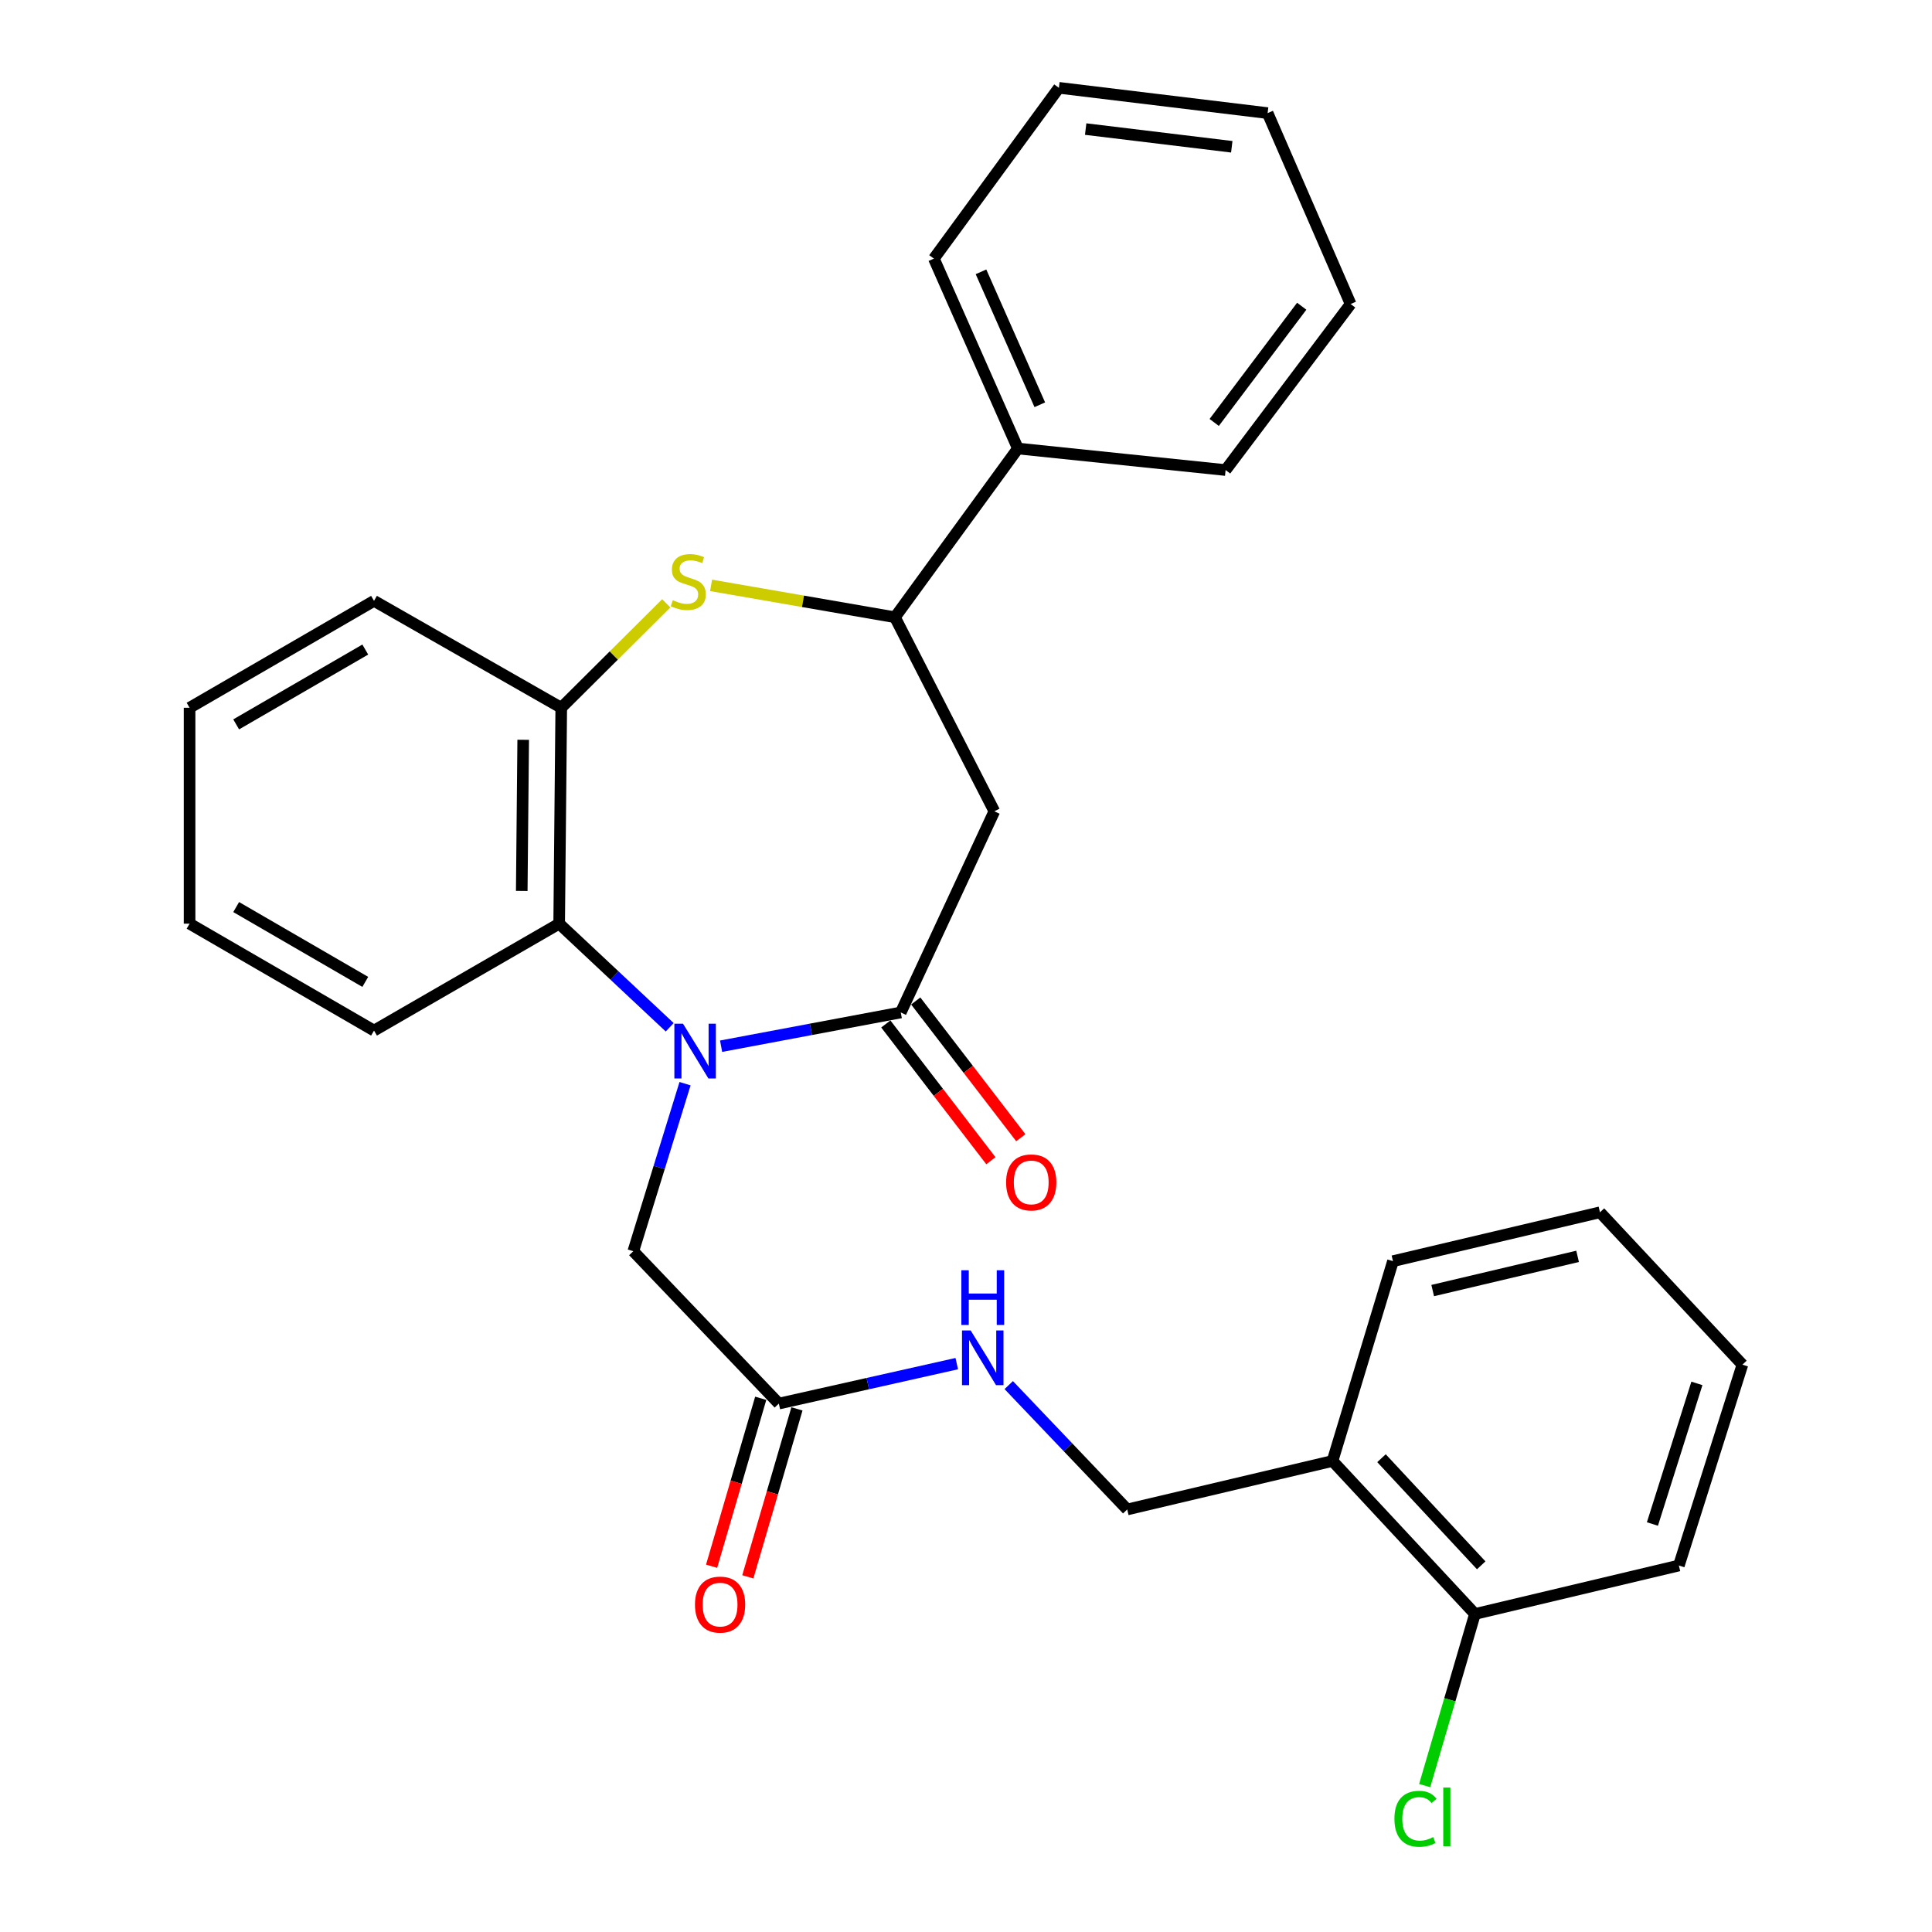 <?xml version='1.0' encoding='iso-8859-1'?>
<svg version='1.1' baseProfile='full'
              xmlns='http://www.w3.org/2000/svg'
                      xmlns:rdkit='http://www.rdkit.org/xml'
                      xmlns:xlink='http://www.w3.org/1999/xlink'
                  xml:space='preserve'
width='1000px' height='1000px' viewBox='0 0 1000 1000'>
<!-- END OF HEADER -->
<rect style='opacity:1.0;fill:#FFFFFF;stroke:none' width='1000' height='1000' x='0' y='0'> </rect>
<path class='bond-0' d='M 373.239,541.515 L 419.739,532.783' style='fill:none;fill-rule:evenodd;stroke:#0000FF;stroke-width:6px;stroke-linecap:butt;stroke-linejoin:miter;stroke-opacity:1' />
<path class='bond-0' d='M 419.739,532.783 L 466.239,524.051' style='fill:none;fill-rule:evenodd;stroke:#000000;stroke-width:6px;stroke-linecap:butt;stroke-linejoin:miter;stroke-opacity:1' />
<path class='bond-3' d='M 346.641,531.715 L 318.034,504.904' style='fill:none;fill-rule:evenodd;stroke:#0000FF;stroke-width:6px;stroke-linecap:butt;stroke-linejoin:miter;stroke-opacity:1' />
<path class='bond-3' d='M 318.034,504.904 L 289.427,478.092' style='fill:none;fill-rule:evenodd;stroke:#000000;stroke-width:6px;stroke-linecap:butt;stroke-linejoin:miter;stroke-opacity:1' />
<path class='bond-6' d='M 354.582,560.911 L 341.191,604.272' style='fill:none;fill-rule:evenodd;stroke:#0000FF;stroke-width:6px;stroke-linecap:butt;stroke-linejoin:miter;stroke-opacity:1' />
<path class='bond-6' d='M 341.191,604.272 L 327.8,647.634' style='fill:none;fill-rule:evenodd;stroke:#000000;stroke-width:6px;stroke-linecap:butt;stroke-linejoin:miter;stroke-opacity:1' />
<path class='bond-2' d='M 466.239,524.051 L 514.672,419.926' style='fill:none;fill-rule:evenodd;stroke:#000000;stroke-width:6px;stroke-linecap:butt;stroke-linejoin:miter;stroke-opacity:1' />
<path class='bond-9' d='M 458.495,530.001 L 485.69,565.396' style='fill:none;fill-rule:evenodd;stroke:#000000;stroke-width:6px;stroke-linecap:butt;stroke-linejoin:miter;stroke-opacity:1' />
<path class='bond-9' d='M 485.69,565.396 L 512.885,600.791' style='fill:none;fill-rule:evenodd;stroke:#FF0000;stroke-width:6px;stroke-linecap:butt;stroke-linejoin:miter;stroke-opacity:1' />
<path class='bond-9' d='M 473.984,518.1 L 501.179,553.495' style='fill:none;fill-rule:evenodd;stroke:#000000;stroke-width:6px;stroke-linecap:butt;stroke-linejoin:miter;stroke-opacity:1' />
<path class='bond-9' d='M 501.179,553.495 L 528.374,588.889' style='fill:none;fill-rule:evenodd;stroke:#FF0000;stroke-width:6px;stroke-linecap:butt;stroke-linejoin:miter;stroke-opacity:1' />
<path class='bond-1' d='M 344.856,312.28 L 317.679,339.309' style='fill:none;fill-rule:evenodd;stroke:#CCCC00;stroke-width:6px;stroke-linecap:butt;stroke-linejoin:miter;stroke-opacity:1' />
<path class='bond-1' d='M 317.679,339.309 L 290.502,366.338' style='fill:none;fill-rule:evenodd;stroke:#000000;stroke-width:6px;stroke-linecap:butt;stroke-linejoin:miter;stroke-opacity:1' />
<path class='bond-29' d='M 368.048,302.989 L 415.635,311.239' style='fill:none;fill-rule:evenodd;stroke:#CCCC00;stroke-width:6px;stroke-linecap:butt;stroke-linejoin:miter;stroke-opacity:1' />
<path class='bond-29' d='M 415.635,311.239 L 463.222,319.49' style='fill:none;fill-rule:evenodd;stroke:#000000;stroke-width:6px;stroke-linecap:butt;stroke-linejoin:miter;stroke-opacity:1' />
<path class='bond-4' d='M 514.672,419.926 L 463.222,319.49' style='fill:none;fill-rule:evenodd;stroke:#000000;stroke-width:6px;stroke-linecap:butt;stroke-linejoin:miter;stroke-opacity:1' />
<path class='bond-5' d='M 289.427,478.092 L 290.502,366.338' style='fill:none;fill-rule:evenodd;stroke:#000000;stroke-width:6px;stroke-linecap:butt;stroke-linejoin:miter;stroke-opacity:1' />
<path class='bond-5' d='M 270.056,461.142 L 270.808,382.914' style='fill:none;fill-rule:evenodd;stroke:#000000;stroke-width:6px;stroke-linecap:butt;stroke-linejoin:miter;stroke-opacity:1' />
<path class='bond-16' d='M 289.427,478.092 L 193.593,533.427' style='fill:none;fill-rule:evenodd;stroke:#000000;stroke-width:6px;stroke-linecap:butt;stroke-linejoin:miter;stroke-opacity:1' />
<path class='bond-13' d='M 463.222,319.49 L 526.859,232.153' style='fill:none;fill-rule:evenodd;stroke:#000000;stroke-width:6px;stroke-linecap:butt;stroke-linejoin:miter;stroke-opacity:1' />
<path class='bond-17' d='M 290.502,366.338 L 193.593,311.004' style='fill:none;fill-rule:evenodd;stroke:#000000;stroke-width:6px;stroke-linecap:butt;stroke-linejoin:miter;stroke-opacity:1' />
<path class='bond-7' d='M 327.8,647.634 L 403.124,726.495' style='fill:none;fill-rule:evenodd;stroke:#000000;stroke-width:6px;stroke-linecap:butt;stroke-linejoin:miter;stroke-opacity:1' />
<path class='bond-10' d='M 403.124,726.495 L 449.175,716.155' style='fill:none;fill-rule:evenodd;stroke:#000000;stroke-width:6px;stroke-linecap:butt;stroke-linejoin:miter;stroke-opacity:1' />
<path class='bond-10' d='M 449.175,716.155 L 495.226,705.814' style='fill:none;fill-rule:evenodd;stroke:#0000FF;stroke-width:6px;stroke-linecap:butt;stroke-linejoin:miter;stroke-opacity:1' />
<path class='bond-14' d='M 393.75,723.754 L 381.036,767.221' style='fill:none;fill-rule:evenodd;stroke:#000000;stroke-width:6px;stroke-linecap:butt;stroke-linejoin:miter;stroke-opacity:1' />
<path class='bond-14' d='M 381.036,767.221 L 368.323,810.688' style='fill:none;fill-rule:evenodd;stroke:#FF0000;stroke-width:6px;stroke-linecap:butt;stroke-linejoin:miter;stroke-opacity:1' />
<path class='bond-14' d='M 412.498,729.237 L 399.785,772.704' style='fill:none;fill-rule:evenodd;stroke:#000000;stroke-width:6px;stroke-linecap:butt;stroke-linejoin:miter;stroke-opacity:1' />
<path class='bond-14' d='M 399.785,772.704 L 387.071,816.172' style='fill:none;fill-rule:evenodd;stroke:#FF0000;stroke-width:6px;stroke-linecap:butt;stroke-linejoin:miter;stroke-opacity:1' />
<path class='bond-8' d='M 689.704,756.197 L 583.452,781.298' style='fill:none;fill-rule:evenodd;stroke:#000000;stroke-width:6px;stroke-linecap:butt;stroke-linejoin:miter;stroke-opacity:1' />
<path class='bond-12' d='M 689.704,756.197 L 763.433,835.396' style='fill:none;fill-rule:evenodd;stroke:#000000;stroke-width:6px;stroke-linecap:butt;stroke-linejoin:miter;stroke-opacity:1' />
<path class='bond-12' d='M 715.061,754.767 L 766.671,810.206' style='fill:none;fill-rule:evenodd;stroke:#000000;stroke-width:6px;stroke-linecap:butt;stroke-linejoin:miter;stroke-opacity:1' />
<path class='bond-18' d='M 689.704,756.197 L 721.002,652.778' style='fill:none;fill-rule:evenodd;stroke:#000000;stroke-width:6px;stroke-linecap:butt;stroke-linejoin:miter;stroke-opacity:1' />
<path class='bond-11' d='M 522.121,716.915 L 552.787,749.106' style='fill:none;fill-rule:evenodd;stroke:#0000FF;stroke-width:6px;stroke-linecap:butt;stroke-linejoin:miter;stroke-opacity:1' />
<path class='bond-11' d='M 552.787,749.106 L 583.452,781.298' style='fill:none;fill-rule:evenodd;stroke:#000000;stroke-width:6px;stroke-linecap:butt;stroke-linejoin:miter;stroke-opacity:1' />
<path class='bond-15' d='M 763.433,835.396 L 750.422,879.811' style='fill:none;fill-rule:evenodd;stroke:#000000;stroke-width:6px;stroke-linecap:butt;stroke-linejoin:miter;stroke-opacity:1' />
<path class='bond-15' d='M 750.422,879.811 L 737.412,924.226' style='fill:none;fill-rule:evenodd;stroke:#00CC00;stroke-width:6px;stroke-linecap:butt;stroke-linejoin:miter;stroke-opacity:1' />
<path class='bond-19' d='M 763.433,835.396 L 868.98,810.306' style='fill:none;fill-rule:evenodd;stroke:#000000;stroke-width:6px;stroke-linecap:butt;stroke-linejoin:miter;stroke-opacity:1' />
<path class='bond-20' d='M 526.859,232.153 L 483.375,133.855' style='fill:none;fill-rule:evenodd;stroke:#000000;stroke-width:6px;stroke-linecap:butt;stroke-linejoin:miter;stroke-opacity:1' />
<path class='bond-20' d='M 538.2,209.506 L 507.761,140.697' style='fill:none;fill-rule:evenodd;stroke:#000000;stroke-width:6px;stroke-linecap:butt;stroke-linejoin:miter;stroke-opacity:1' />
<path class='bond-21' d='M 526.859,232.153 L 634.37,243.298' style='fill:none;fill-rule:evenodd;stroke:#000000;stroke-width:6px;stroke-linecap:butt;stroke-linejoin:miter;stroke-opacity:1' />
<path class='bond-22' d='M 193.593,533.427 L 98.128,478.092' style='fill:none;fill-rule:evenodd;stroke:#000000;stroke-width:6px;stroke-linecap:butt;stroke-linejoin:miter;stroke-opacity:1' />
<path class='bond-22' d='M 189.069,508.227 L 122.243,469.493' style='fill:none;fill-rule:evenodd;stroke:#000000;stroke-width:6px;stroke-linecap:butt;stroke-linejoin:miter;stroke-opacity:1' />
<path class='bond-30' d='M 193.593,311.004 L 98.128,366.338' style='fill:none;fill-rule:evenodd;stroke:#000000;stroke-width:6px;stroke-linecap:butt;stroke-linejoin:miter;stroke-opacity:1' />
<path class='bond-30' d='M 189.069,336.204 L 122.243,374.938' style='fill:none;fill-rule:evenodd;stroke:#000000;stroke-width:6px;stroke-linecap:butt;stroke-linejoin:miter;stroke-opacity:1' />
<path class='bond-24' d='M 721.002,652.778 L 828.144,627.482' style='fill:none;fill-rule:evenodd;stroke:#000000;stroke-width:6px;stroke-linecap:butt;stroke-linejoin:miter;stroke-opacity:1' />
<path class='bond-24' d='M 741.561,667.994 L 816.561,650.287' style='fill:none;fill-rule:evenodd;stroke:#000000;stroke-width:6px;stroke-linecap:butt;stroke-linejoin:miter;stroke-opacity:1' />
<path class='bond-32' d='M 868.98,810.306 L 901.872,706.343' style='fill:none;fill-rule:evenodd;stroke:#000000;stroke-width:6px;stroke-linecap:butt;stroke-linejoin:miter;stroke-opacity:1' />
<path class='bond-32' d='M 855.29,788.819 L 878.315,716.045' style='fill:none;fill-rule:evenodd;stroke:#000000;stroke-width:6px;stroke-linecap:butt;stroke-linejoin:miter;stroke-opacity:1' />
<path class='bond-26' d='M 483.375,133.855 L 548.085,45.455' style='fill:none;fill-rule:evenodd;stroke:#000000;stroke-width:6px;stroke-linecap:butt;stroke-linejoin:miter;stroke-opacity:1' />
<path class='bond-25' d='M 634.37,243.298 L 699.081,157.361' style='fill:none;fill-rule:evenodd;stroke:#000000;stroke-width:6px;stroke-linecap:butt;stroke-linejoin:miter;stroke-opacity:1' />
<path class='bond-25' d='M 628.472,218.657 L 673.769,158.501' style='fill:none;fill-rule:evenodd;stroke:#000000;stroke-width:6px;stroke-linecap:butt;stroke-linejoin:miter;stroke-opacity:1' />
<path class='bond-23' d='M 98.128,478.092 L 98.128,366.338' style='fill:none;fill-rule:evenodd;stroke:#000000;stroke-width:6px;stroke-linecap:butt;stroke-linejoin:miter;stroke-opacity:1' />
<path class='bond-27' d='M 828.144,627.482 L 901.872,706.343' style='fill:none;fill-rule:evenodd;stroke:#000000;stroke-width:6px;stroke-linecap:butt;stroke-linejoin:miter;stroke-opacity:1' />
<path class='bond-28' d='M 699.081,157.361 L 656.117,58.542' style='fill:none;fill-rule:evenodd;stroke:#000000;stroke-width:6px;stroke-linecap:butt;stroke-linejoin:miter;stroke-opacity:1' />
<path class='bond-31' d='M 548.085,45.455 L 656.117,58.542' style='fill:none;fill-rule:evenodd;stroke:#000000;stroke-width:6px;stroke-linecap:butt;stroke-linejoin:miter;stroke-opacity:1' />
<path class='bond-31' d='M 561.941,66.81 L 637.563,75.971' style='fill:none;fill-rule:evenodd;stroke:#000000;stroke-width:6px;stroke-linecap:butt;stroke-linejoin:miter;stroke-opacity:1' />
<path  class='atom-0' d='M 353.532 529.88
L 362.812 544.88
Q 363.732 546.36, 365.212 549.04
Q 366.692 551.72, 366.772 551.88
L 366.772 529.88
L 370.532 529.88
L 370.532 558.2
L 366.652 558.2
L 356.692 541.8
Q 355.532 539.88, 354.292 537.68
Q 353.092 535.48, 352.732 534.8
L 352.732 558.2
L 349.052 558.2
L 349.052 529.88
L 353.532 529.88
' fill='#0000FF'/>
<path  class='atom-2' d='M 348.254 310.664
Q 348.574 310.784, 349.894 311.344
Q 351.214 311.904, 352.654 312.264
Q 354.134 312.584, 355.574 312.584
Q 358.254 312.584, 359.814 311.304
Q 361.374 309.984, 361.374 307.704
Q 361.374 306.144, 360.574 305.184
Q 359.814 304.224, 358.614 303.704
Q 357.414 303.184, 355.414 302.584
Q 352.894 301.824, 351.374 301.104
Q 349.894 300.384, 348.814 298.864
Q 347.774 297.344, 347.774 294.784
Q 347.774 291.224, 350.174 289.024
Q 352.614 286.824, 357.414 286.824
Q 360.694 286.824, 364.414 288.384
L 363.494 291.464
Q 360.094 290.064, 357.534 290.064
Q 354.774 290.064, 353.254 291.224
Q 351.734 292.344, 351.774 294.304
Q 351.774 295.824, 352.534 296.744
Q 353.334 297.664, 354.454 298.184
Q 355.614 298.704, 357.534 299.304
Q 360.094 300.104, 361.614 300.904
Q 363.134 301.704, 364.214 303.344
Q 365.334 304.944, 365.334 307.704
Q 365.334 311.624, 362.694 313.744
Q 360.094 315.824, 355.734 315.824
Q 353.214 315.824, 351.294 315.264
Q 349.414 314.744, 347.174 313.824
L 348.254 310.664
' fill='#CCCC00'/>
<path  class='atom-10' d='M 520.761 612.011
Q 520.761 605.211, 524.121 601.411
Q 527.481 597.611, 533.761 597.611
Q 540.041 597.611, 543.401 601.411
Q 546.761 605.211, 546.761 612.011
Q 546.761 618.891, 543.361 622.811
Q 539.961 626.691, 533.761 626.691
Q 527.521 626.691, 524.121 622.811
Q 520.761 618.931, 520.761 612.011
M 533.761 623.491
Q 538.081 623.491, 540.401 620.611
Q 542.761 617.691, 542.761 612.011
Q 542.761 606.451, 540.401 603.651
Q 538.081 600.811, 533.761 600.811
Q 529.441 600.811, 527.081 603.611
Q 524.761 606.411, 524.761 612.011
Q 524.761 617.731, 527.081 620.611
Q 529.441 623.491, 533.761 623.491
' fill='#FF0000'/>
<path  class='atom-11' d='M 502.411 688.635
L 511.691 703.635
Q 512.611 705.115, 514.091 707.795
Q 515.571 710.475, 515.651 710.635
L 515.651 688.635
L 519.411 688.635
L 519.411 716.955
L 515.531 716.955
L 505.571 700.555
Q 504.411 698.635, 503.171 696.435
Q 501.971 694.235, 501.611 693.555
L 501.611 716.955
L 497.931 716.955
L 497.931 688.635
L 502.411 688.635
' fill='#0000FF'/>
<path  class='atom-11' d='M 497.591 657.483
L 501.431 657.483
L 501.431 669.523
L 515.911 669.523
L 515.911 657.483
L 519.751 657.483
L 519.751 685.803
L 515.911 685.803
L 515.911 672.723
L 501.431 672.723
L 501.431 685.803
L 497.591 685.803
L 497.591 657.483
' fill='#0000FF'/>
<path  class='atom-15' d='M 359.717 830.538
Q 359.717 823.738, 363.077 819.938
Q 366.437 816.138, 372.717 816.138
Q 378.997 816.138, 382.357 819.938
Q 385.717 823.738, 385.717 830.538
Q 385.717 837.418, 382.317 841.338
Q 378.917 845.218, 372.717 845.218
Q 366.477 845.218, 363.077 841.338
Q 359.717 837.458, 359.717 830.538
M 372.717 842.018
Q 377.037 842.018, 379.357 839.138
Q 381.717 836.218, 381.717 830.538
Q 381.717 824.978, 379.357 822.178
Q 377.037 819.338, 372.717 819.338
Q 368.397 819.338, 366.037 822.138
Q 363.717 824.938, 363.717 830.538
Q 363.717 836.258, 366.037 839.138
Q 368.397 842.018, 372.717 842.018
' fill='#FF0000'/>
<path  class='atom-16' d='M 721.748 941.402
Q 721.748 934.362, 725.028 930.682
Q 728.348 926.962, 734.628 926.962
Q 740.468 926.962, 743.588 931.082
L 740.948 933.242
Q 738.668 930.242, 734.628 930.242
Q 730.348 930.242, 728.068 933.122
Q 725.828 935.962, 725.828 941.402
Q 725.828 947.002, 728.148 949.882
Q 730.508 952.762, 735.068 952.762
Q 738.188 952.762, 741.828 950.882
L 742.948 953.882
Q 741.468 954.842, 739.228 955.402
Q 736.988 955.962, 734.508 955.962
Q 728.348 955.962, 725.028 952.202
Q 721.748 948.442, 721.748 941.402
' fill='#00CC00'/>
<path  class='atom-16' d='M 747.028 925.242
L 750.708 925.242
L 750.708 955.602
L 747.028 955.602
L 747.028 925.242
' fill='#00CC00'/>
</svg>

